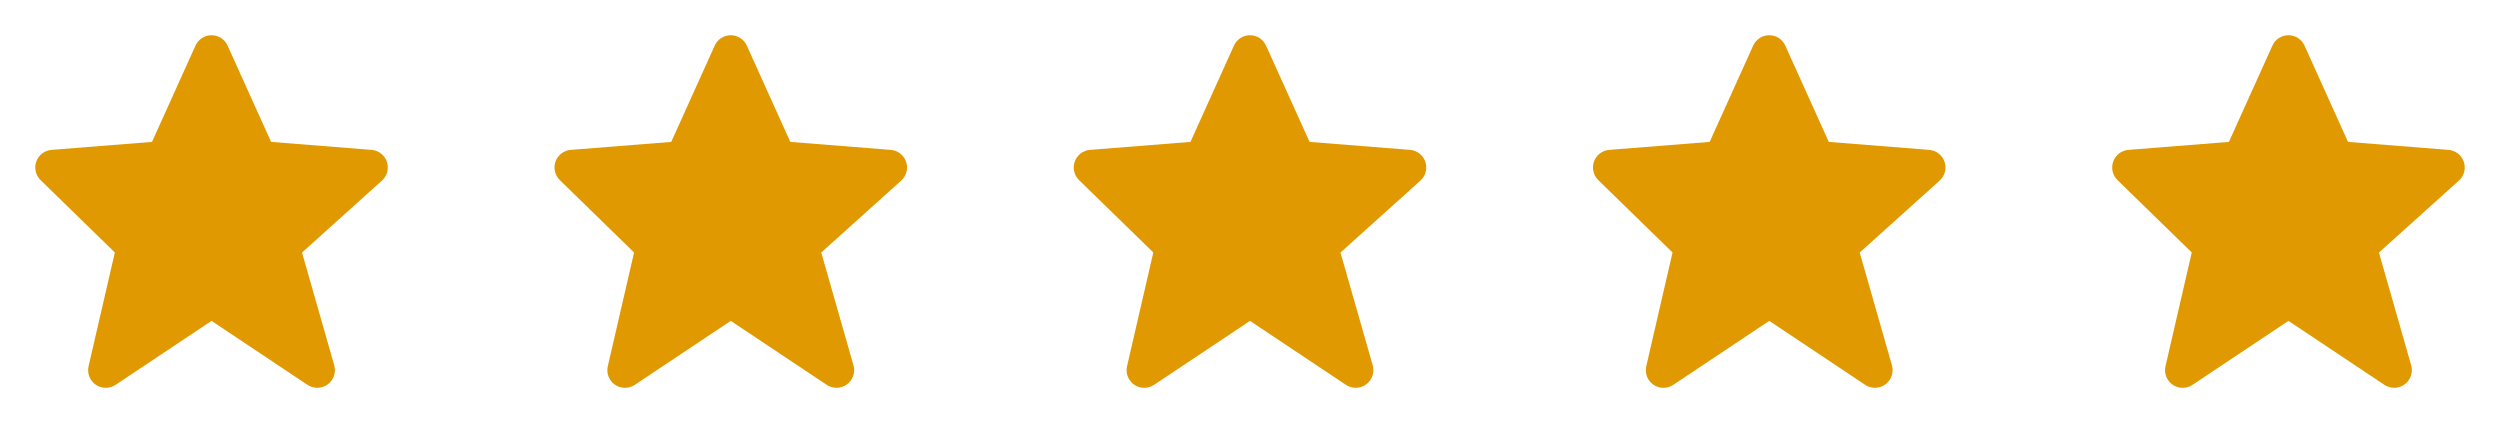<svg xmlns="http://www.w3.org/2000/svg" width="130" height="22" viewBox="0 0 130 22" fill="none"><path d="M20.118 8.414C20.061 8.244 19.954 8.095 19.813 7.985C19.672 7.875 19.501 7.809 19.322 7.794L14.097 7.379L11.835 2.373C11.763 2.212 11.646 2.075 11.498 1.979C11.35 1.883 11.177 1.832 11 1.832C10.824 1.831 10.651 1.882 10.503 1.978C10.354 2.074 10.237 2.211 10.165 2.372L7.904 7.379L2.678 7.794C2.502 7.808 2.334 7.873 2.194 7.979C2.054 8.086 1.948 8.231 1.888 8.397C1.828 8.562 1.817 8.742 1.857 8.913C1.896 9.085 1.984 9.242 2.11 9.365L5.972 13.129L4.606 19.044C4.565 19.223 4.578 19.41 4.644 19.581C4.711 19.753 4.827 19.9 4.978 20.005C5.129 20.109 5.309 20.166 5.492 20.167C5.676 20.169 5.856 20.115 6.009 20.013L11 16.685L15.991 20.013C16.147 20.116 16.331 20.17 16.519 20.166C16.706 20.162 16.888 20.1 17.039 19.99C17.191 19.879 17.305 19.725 17.366 19.548C17.427 19.371 17.433 19.179 17.382 18.999L15.705 13.132L19.863 9.39C20.136 9.145 20.235 8.762 20.118 8.414Z" fill="#E09900"></path><path d="M47.118 8.414C47.06 8.244 46.954 8.095 46.813 7.985C46.672 7.875 46.501 7.809 46.322 7.794L41.096 7.379L38.835 2.373C38.763 2.212 38.646 2.075 38.498 1.979C38.35 1.883 38.177 1.832 38 1.832C37.824 1.831 37.651 1.882 37.503 1.978C37.354 2.074 37.237 2.211 37.165 2.372L34.904 7.379L29.678 7.794C29.502 7.808 29.334 7.873 29.194 7.979C29.054 8.086 28.948 8.231 28.888 8.397C28.828 8.562 28.817 8.742 28.857 8.913C28.896 9.085 28.984 9.242 29.11 9.365L32.972 13.129L31.606 19.044C31.565 19.223 31.578 19.41 31.644 19.581C31.711 19.753 31.827 19.9 31.978 20.005C32.129 20.109 32.309 20.166 32.492 20.167C32.676 20.169 32.856 20.115 33.009 20.013L38 16.685L42.991 20.013C43.147 20.116 43.331 20.17 43.519 20.166C43.706 20.162 43.888 20.1 44.039 19.99C44.191 19.879 44.305 19.725 44.366 19.548C44.427 19.371 44.433 19.179 44.382 18.999L42.705 13.132L46.863 9.39C47.136 9.145 47.235 8.762 47.118 8.414Z" fill="#E09900"></path><path d="M74.118 8.414C74.061 8.244 73.954 8.095 73.813 7.985C73.672 7.875 73.501 7.809 73.322 7.794L68.097 7.379L65.835 2.373C65.763 2.212 65.646 2.075 65.498 1.979C65.35 1.883 65.177 1.832 65 1.832C64.824 1.831 64.651 1.882 64.503 1.978C64.354 2.074 64.237 2.211 64.165 2.372L61.904 7.379L56.678 7.794C56.502 7.808 56.334 7.873 56.194 7.979C56.054 8.086 55.948 8.231 55.888 8.397C55.828 8.562 55.817 8.742 55.857 8.913C55.896 9.085 55.984 9.242 56.11 9.365L59.972 13.129L58.606 19.044C58.565 19.223 58.578 19.41 58.644 19.581C58.711 19.753 58.827 19.9 58.978 20.005C59.129 20.109 59.309 20.166 59.492 20.167C59.676 20.169 59.856 20.115 60.009 20.013L65 16.685L69.991 20.013C70.147 20.116 70.332 20.17 70.519 20.166C70.706 20.162 70.888 20.1 71.039 19.99C71.191 19.879 71.305 19.725 71.366 19.548C71.427 19.371 71.433 19.179 71.382 18.999L69.705 13.132L73.863 9.39C74.135 9.145 74.235 8.762 74.118 8.414Z" fill="#E09900"></path><path d="M101.118 8.414C101.06 8.244 100.954 8.095 100.813 7.985C100.672 7.875 100.501 7.809 100.322 7.794L95.097 7.379L92.835 2.373C92.763 2.212 92.646 2.075 92.498 1.979C92.35 1.883 92.177 1.832 92 1.832C91.824 1.831 91.651 1.882 91.503 1.978C91.354 2.074 91.237 2.211 91.165 2.372L88.903 7.379L83.678 7.794C83.502 7.808 83.334 7.873 83.194 7.979C83.054 8.086 82.948 8.231 82.888 8.397C82.828 8.562 82.817 8.742 82.857 8.913C82.896 9.085 82.984 9.242 83.11 9.365L86.972 13.129L85.606 19.044C85.565 19.223 85.578 19.41 85.644 19.581C85.711 19.753 85.827 19.9 85.978 20.005C86.129 20.109 86.308 20.166 86.492 20.167C86.676 20.169 86.856 20.115 87.009 20.013L92 16.685L96.991 20.013C97.147 20.116 97.332 20.17 97.519 20.166C97.706 20.162 97.888 20.1 98.039 19.99C98.191 19.879 98.305 19.725 98.366 19.548C98.427 19.371 98.433 19.179 98.382 18.999L96.705 13.132L100.863 9.39C101.136 9.145 101.235 8.762 101.118 8.414Z" fill="#E09900"></path><path d="M128.118 8.414C128.06 8.244 127.954 8.095 127.813 7.985C127.672 7.875 127.501 7.809 127.322 7.794L122.097 7.379L119.835 2.373C119.763 2.212 119.646 2.075 119.498 1.979C119.35 1.883 119.177 1.832 119 1.832C118.824 1.831 118.651 1.882 118.503 1.978C118.354 2.074 118.237 2.211 118.165 2.372L115.904 7.379L110.678 7.794C110.502 7.808 110.334 7.873 110.194 7.979C110.054 8.086 109.948 8.231 109.888 8.397C109.828 8.562 109.817 8.742 109.857 8.913C109.896 9.085 109.984 9.242 110.11 9.365L113.972 13.129L112.606 19.044C112.565 19.223 112.578 19.41 112.644 19.581C112.711 19.753 112.827 19.9 112.978 20.005C113.129 20.109 113.309 20.166 113.492 20.167C113.676 20.169 113.856 20.115 114.009 20.013L119 16.685L123.991 20.013C124.147 20.116 124.332 20.17 124.519 20.166C124.706 20.162 124.888 20.1 125.039 19.99C125.191 19.879 125.305 19.725 125.366 19.548C125.427 19.371 125.433 19.179 125.382 18.999L123.705 13.132L127.863 9.39C128.136 9.145 128.235 8.762 128.118 8.414Z" fill="#E09900"></path></svg>